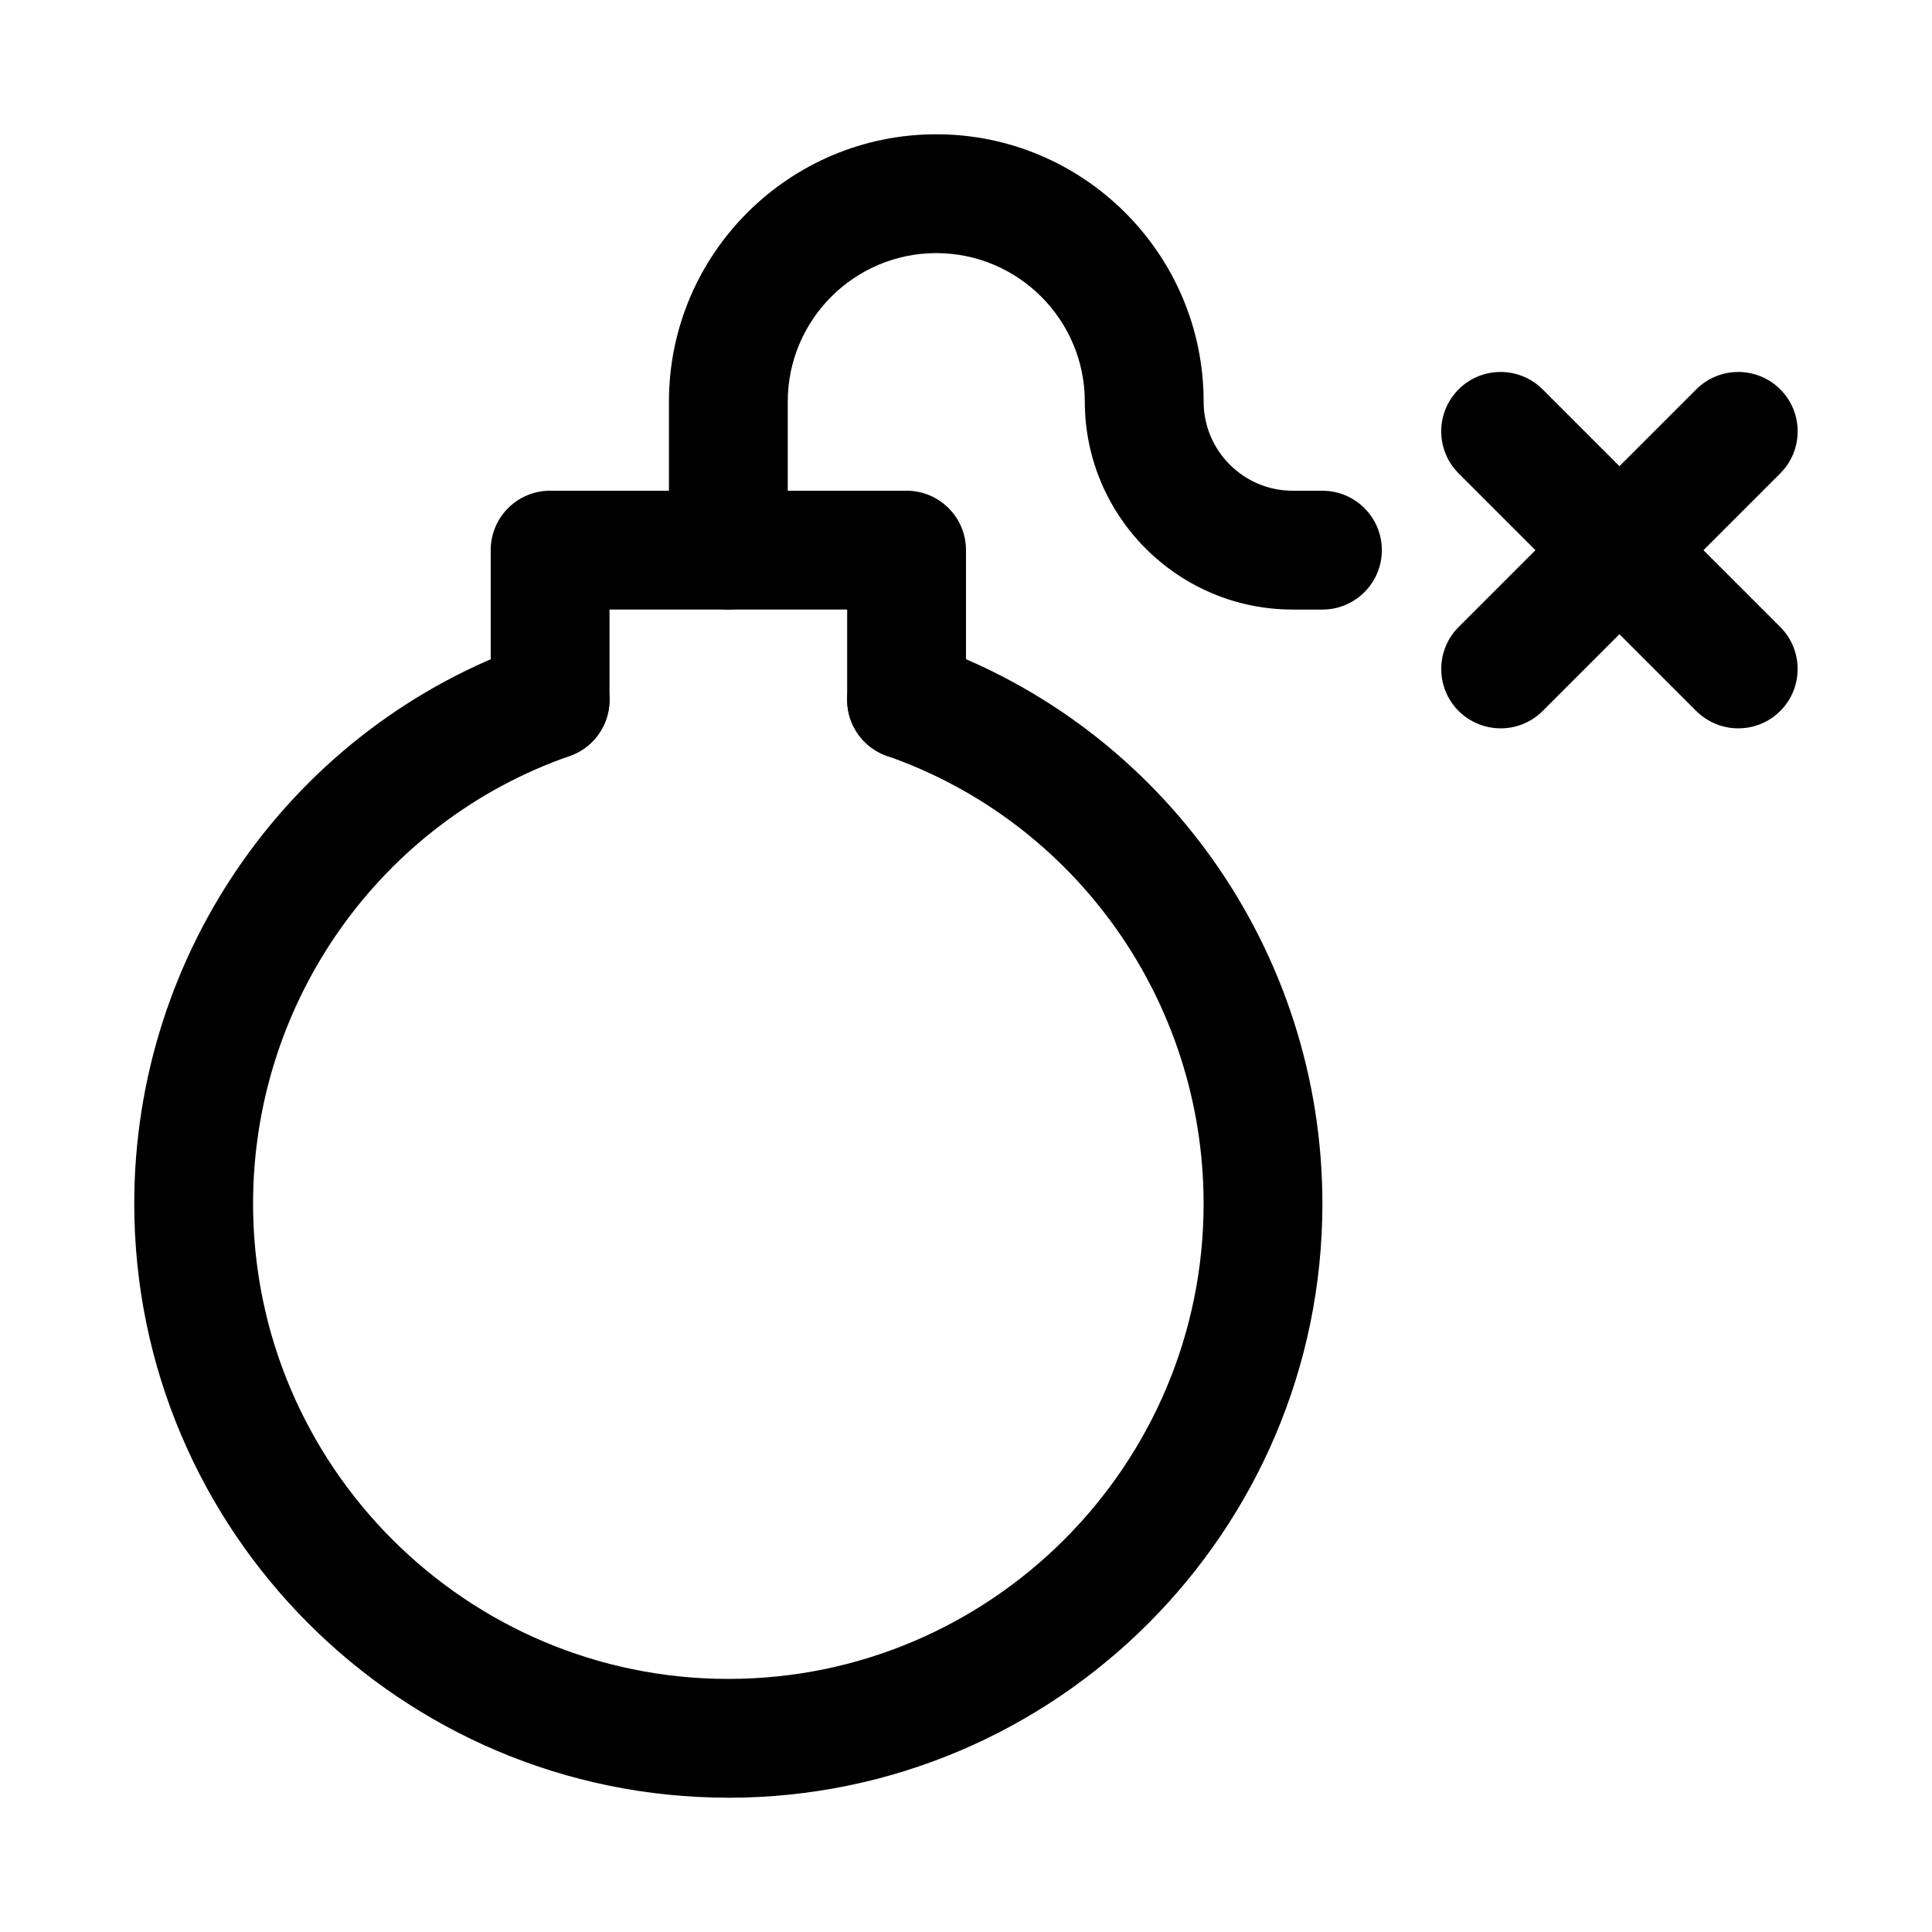 <?xml version="1.0" encoding="UTF-8"?>
<!-- Uploaded to: SVG Repo, www.svgrepo.com, Generator: SVG Repo Mixer Tools -->
<svg fill="#000000" width="800px" height="800px" version="1.1" viewBox="144 144 512 512" xmlns="http://www.w3.org/2000/svg">
 <g>
  <path d="m494.46 305.54h-7.871c-30.387 0-55.102-24.719-55.102-55.105 0-21.695-17.668-39.359-39.363-39.359s-39.359 17.664-39.359 39.359v39.359c0 8.691-7.051 15.746-15.742 15.746-8.691 0-15.746-7.055-15.746-15.746v-39.359c0-39.078 31.773-70.848 70.848-70.848 39.047 0 70.852 31.77 70.852 70.848 0 13.035 10.609 23.617 23.613 23.617h7.871c8.691 0 15.742 7.055 15.742 15.742 0.004 8.691-7.051 15.746-15.742 15.746z"/>
  <path d="m337.02 620.41c-86.812 0-157.44-70.629-157.44-157.44 0-66.848 42.195-126.49 105.01-148.37 8.188-2.832 17.191 1.48 20.059 9.699 2.867 8.219-1.48 17.191-9.699 20.059-50.16 17.477-83.883 65.148-83.883 118.62 0 69.461 56.488 125.95 125.95 125.95 69.461 0 125.95-56.488 125.95-125.95 0-53.465-33.723-101.14-83.914-118.65-8.191-2.867-12.535-11.84-9.672-20.059 2.867-8.219 11.902-12.531 20.059-9.699 62.789 21.918 105.01 81.555 105.01 148.41 0 86.812-70.625 157.44-157.44 157.44z"/>
  <path d="m384.25 345.21c-8.691 0-15.742-7.055-15.742-15.746v-23.93h-62.977v23.93c0 8.691-7.055 15.742-15.742 15.742-8.695 0.004-15.746-7.051-15.746-15.742v-39.676c0-8.691 7.051-15.742 15.742-15.742h94.465c8.691 0 15.746 7.051 15.746 15.742v39.676c0 8.691-7.055 15.746-15.746 15.746z"/>
  <path d="m604.67 337.02c-4.031 0-8.062-1.543-11.148-4.598l-62.977-62.977c-6.141-6.141-6.141-16.121 0-22.262s16.121-6.141 22.262 0l62.977 62.977c6.141 6.141 6.141 16.121 0 22.262-3.055 3.055-7.082 4.598-11.113 4.598z"/>
  <path d="m541.7 337.02c-4.031 0-8.062-1.543-11.148-4.598-6.141-6.141-6.141-16.121 0-22.262l62.977-62.977c6.141-6.141 16.121-6.141 22.262 0s6.141 16.121 0 22.262l-62.977 62.977c-3.051 3.055-7.082 4.598-11.113 4.598z"/>
 </g>
</svg>